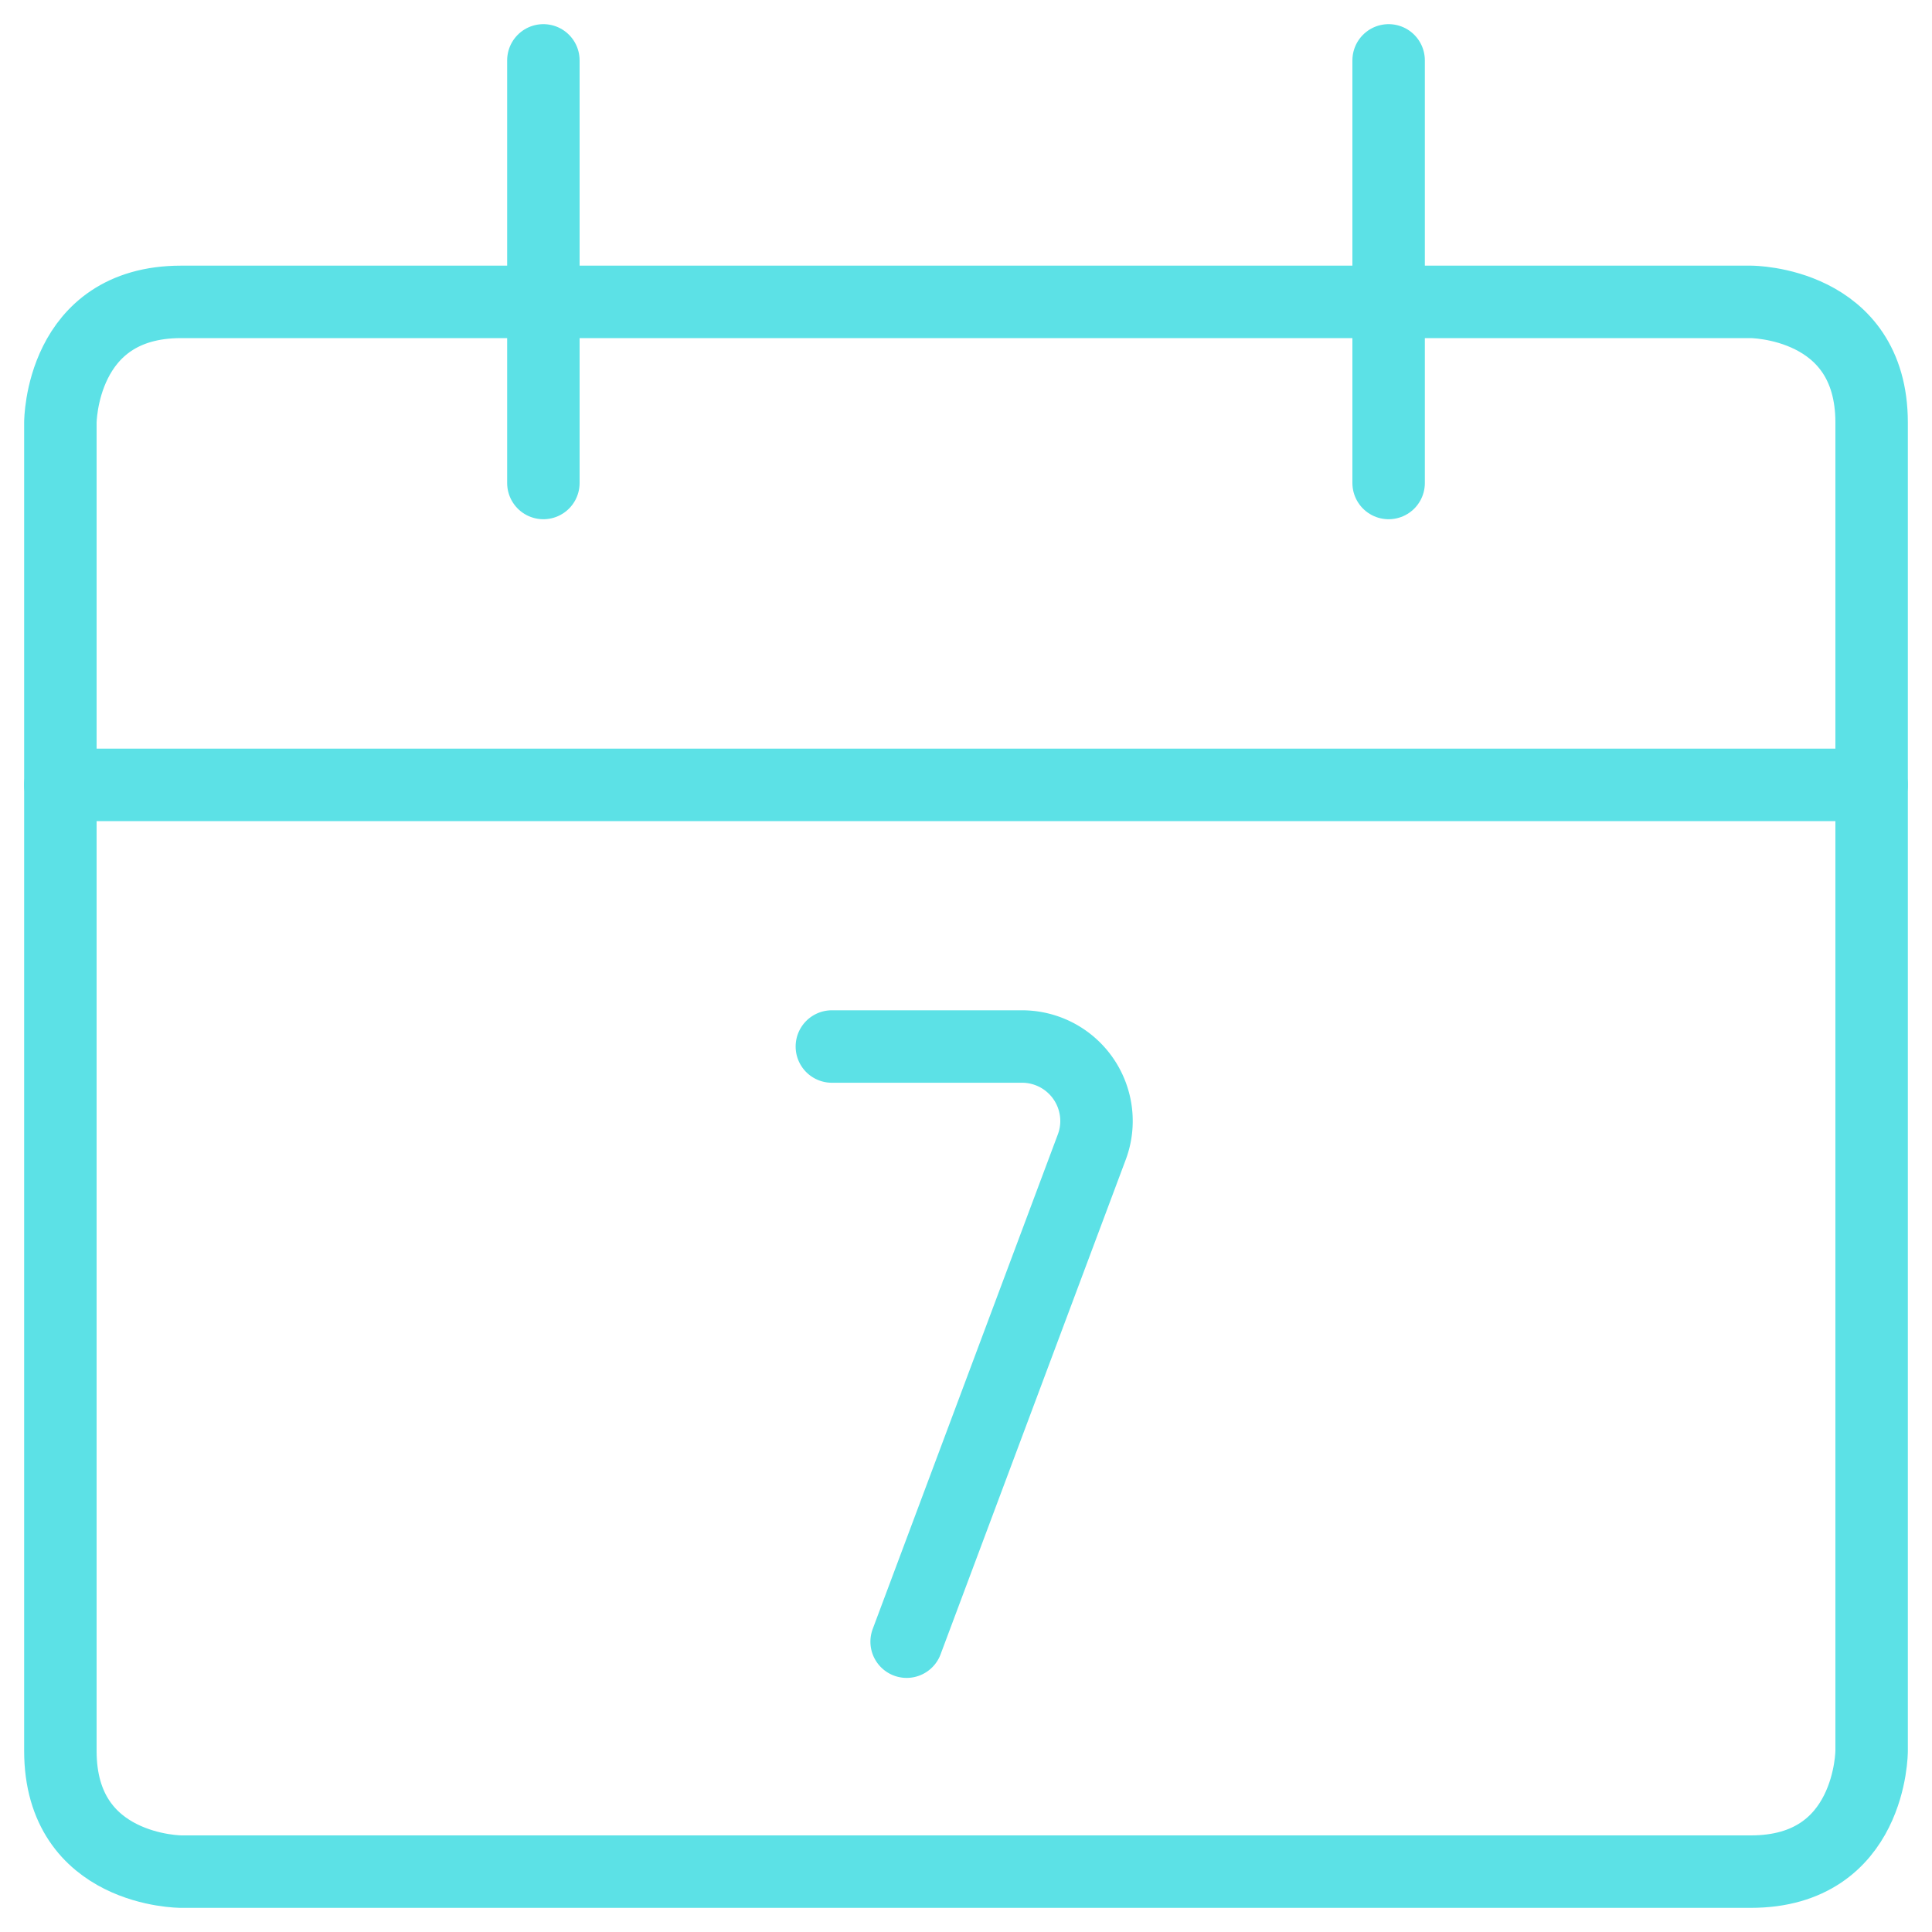 <?xml version="1.0" encoding="UTF-8"?>
<svg xmlns="http://www.w3.org/2000/svg" viewBox="0 0 40 40" id="Time-Weekly-2--Streamline-Ultimate.svg" height="40" width="40">
  <desc>Time Weekly 2 Streamline Icon: https://streamlinehq.com</desc>
  <defs></defs>
  <title>time-weekly-2</title>
  <path d="M17.223 21.667H21.167a1.543 1.543 0 0 1 1.535 1.55 1.525 1.525 0 0 1 -0.098 0.532l-3.833 10.24" fill="none" stroke="#5ce1e6" stroke-linecap="round" stroke-linejoin="round" stroke-width="1.5"></path>
  <path d="M3.75 6.25h32.5s2.5 0 2.5 2.5v27.5s0 2.5 -2.5 2.5H3.75s-2.5 0 -2.5 -2.5V8.75s0 -2.5 2.5 -2.5" fill="none" stroke="#5ce1e6" stroke-linecap="round" stroke-linejoin="round" stroke-width="1.5"></path>
  <path d="m1.25 16.25 37.5 0" fill="none" stroke="#5ce1e6" stroke-linecap="round" stroke-linejoin="round" stroke-width="1.5"></path>
  <path d="m11.25 10 0 -8.75" fill="none" stroke="#5ce1e6" stroke-linecap="round" stroke-linejoin="round" stroke-width="1.5"></path>
  <path d="m28.75 10 0 -8.75" fill="none" stroke="#5ce1e6" stroke-linecap="round" stroke-linejoin="round" stroke-width="1.5"></path>
</svg>
